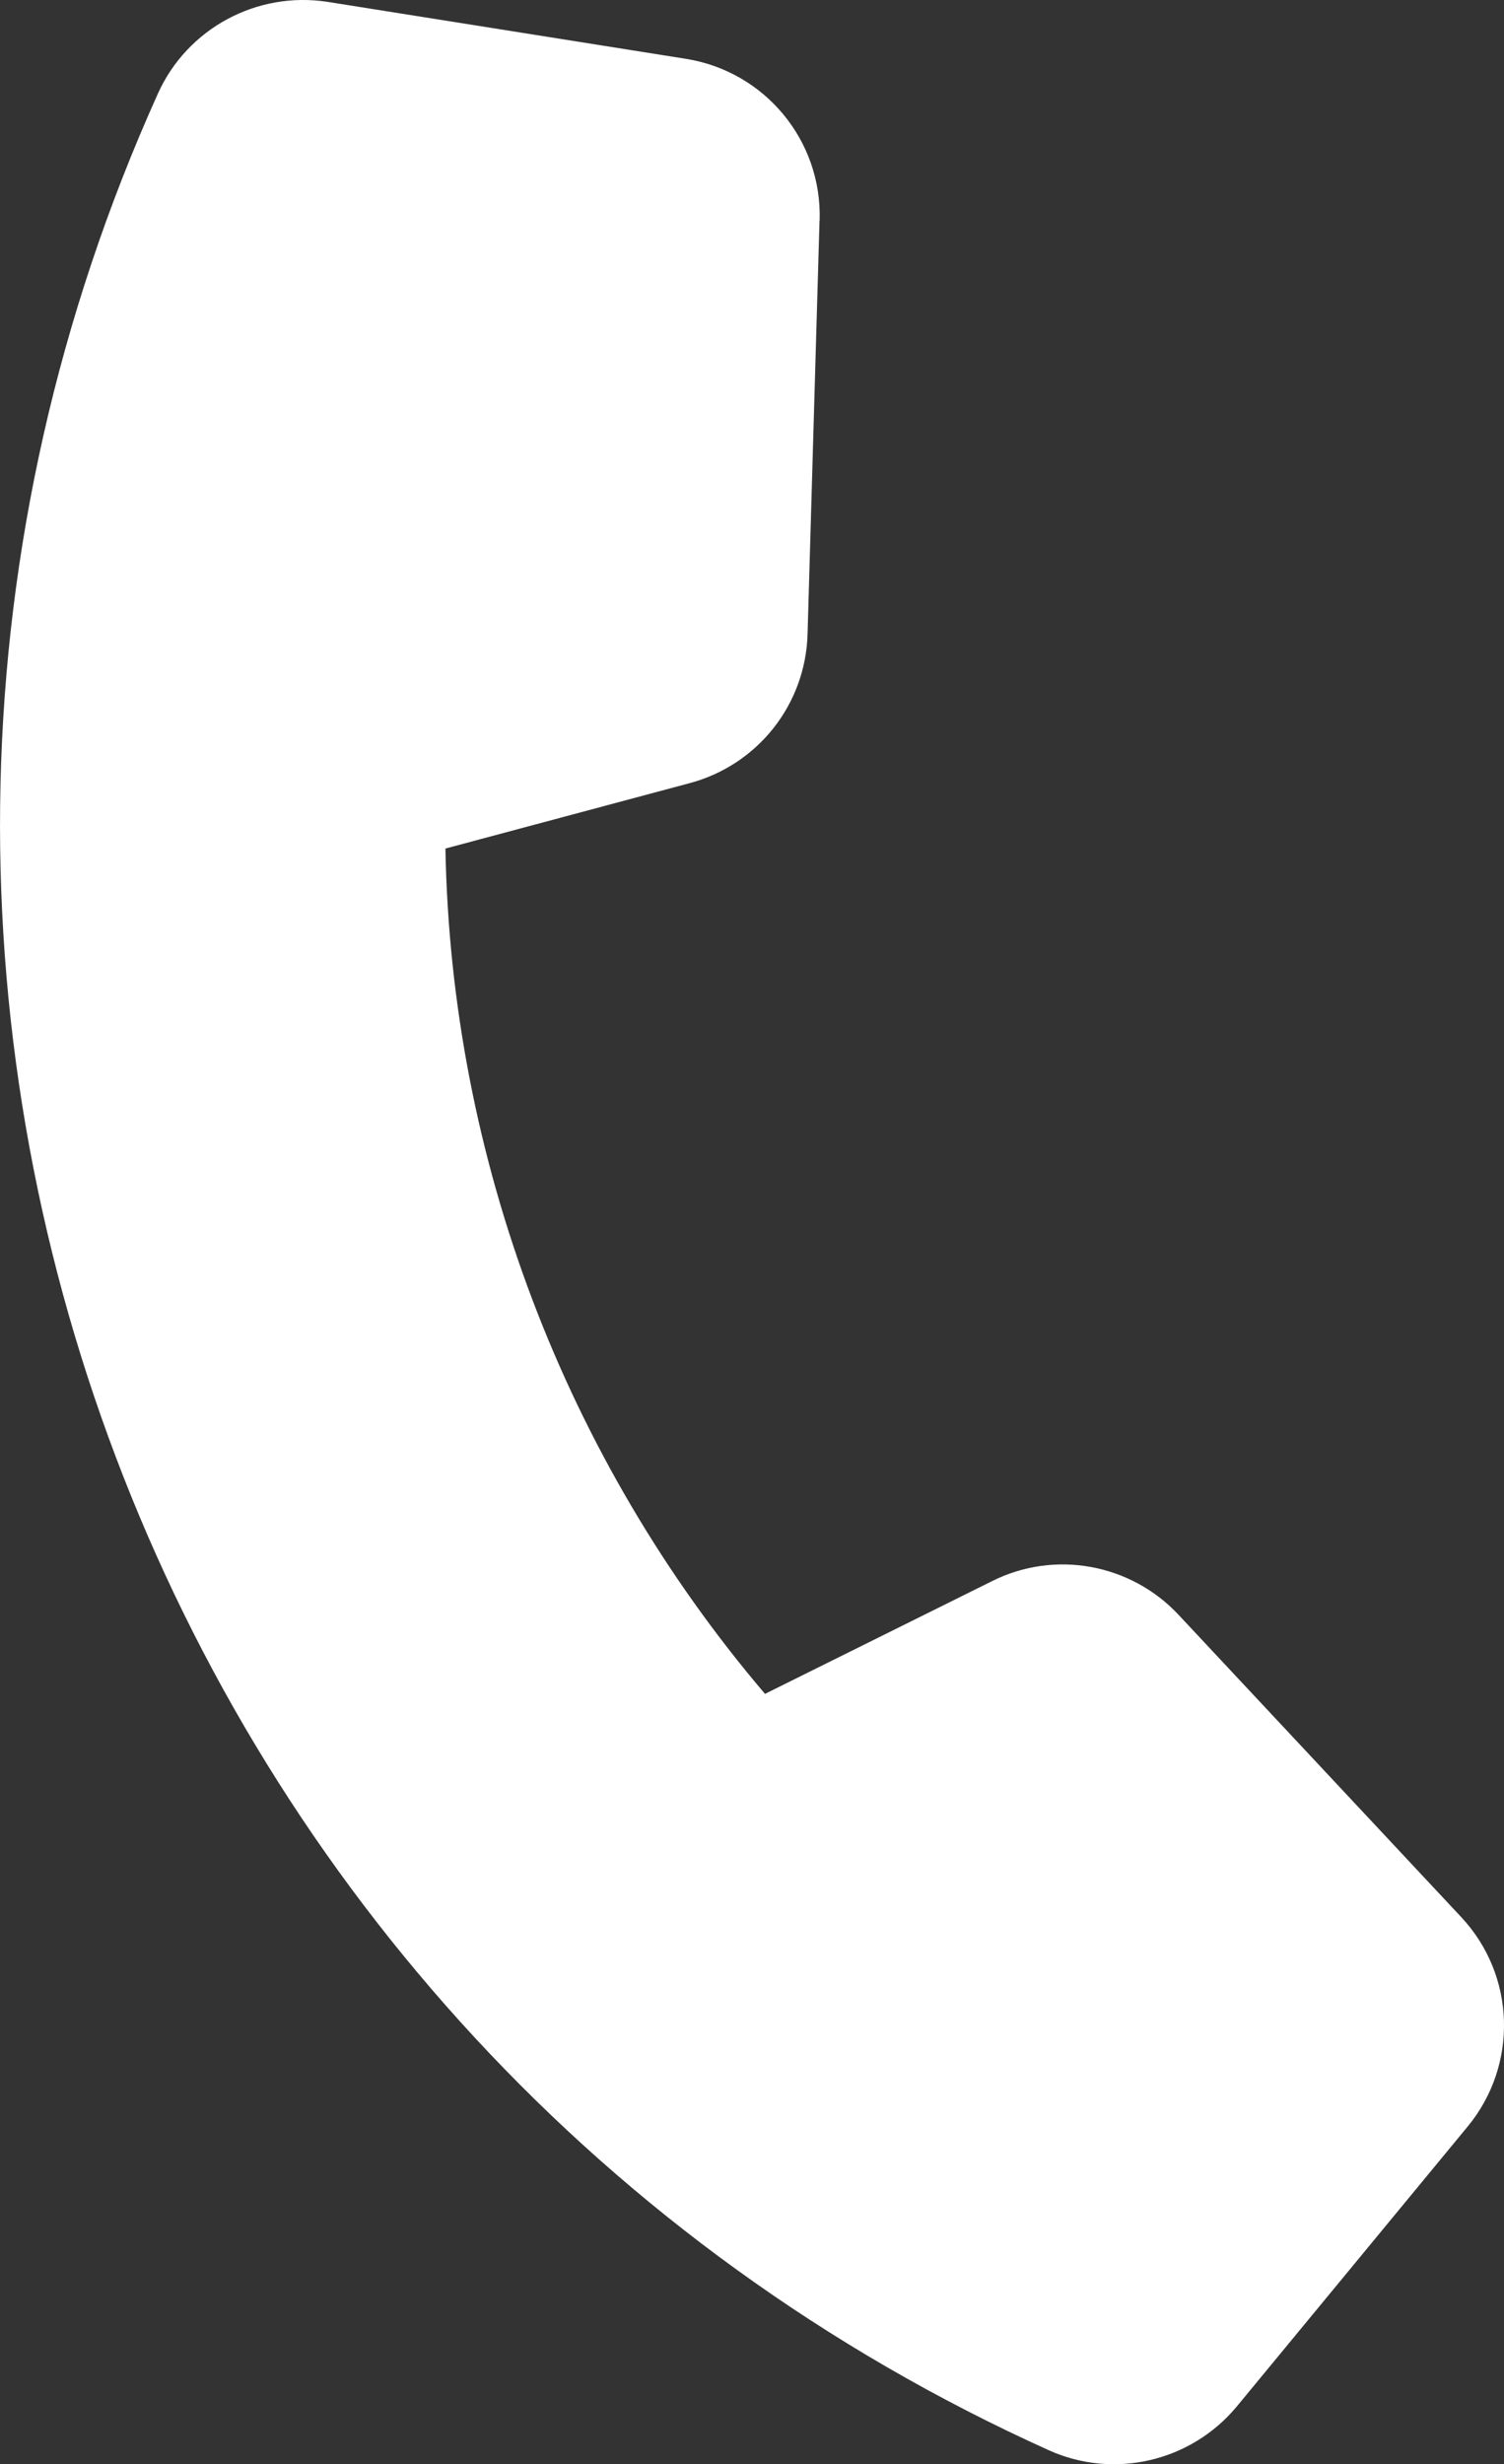 <?xml version="1.0" encoding="UTF-8"?><svg id="a" xmlns="http://www.w3.org/2000/svg" viewBox="0 0 378.44 619.65"><rect x="0" y="0" width="378.44" height="619.65" fill="#333333" stroke="none"/><path d="M206.24,55.43c.63-20.12-13.81-37.49-33.67-40.64L82.49.48c-17.83-2.78-35.36,6.65-42.76,23.06-101.72,225.52-1.35,490.86,224.17,592.58,16.41,7.4,35.79,2.87,47.32-11.02l58.06-70.35c12.81-15.5,12.13-38.08-1.66-52.75l-71.06-75.94c-12.06-12.9-31.22-16.39-46.97-8.46l-57.1,28.33c-50.48-59.3-79-134.7-80.41-212.56l61.51-16.46c17.09-4.58,29.11-19.78,29.61-37.44l3.01-103.96.04-.09h0Z" style="fill:#fff; stroke-width:0px;"/></svg>